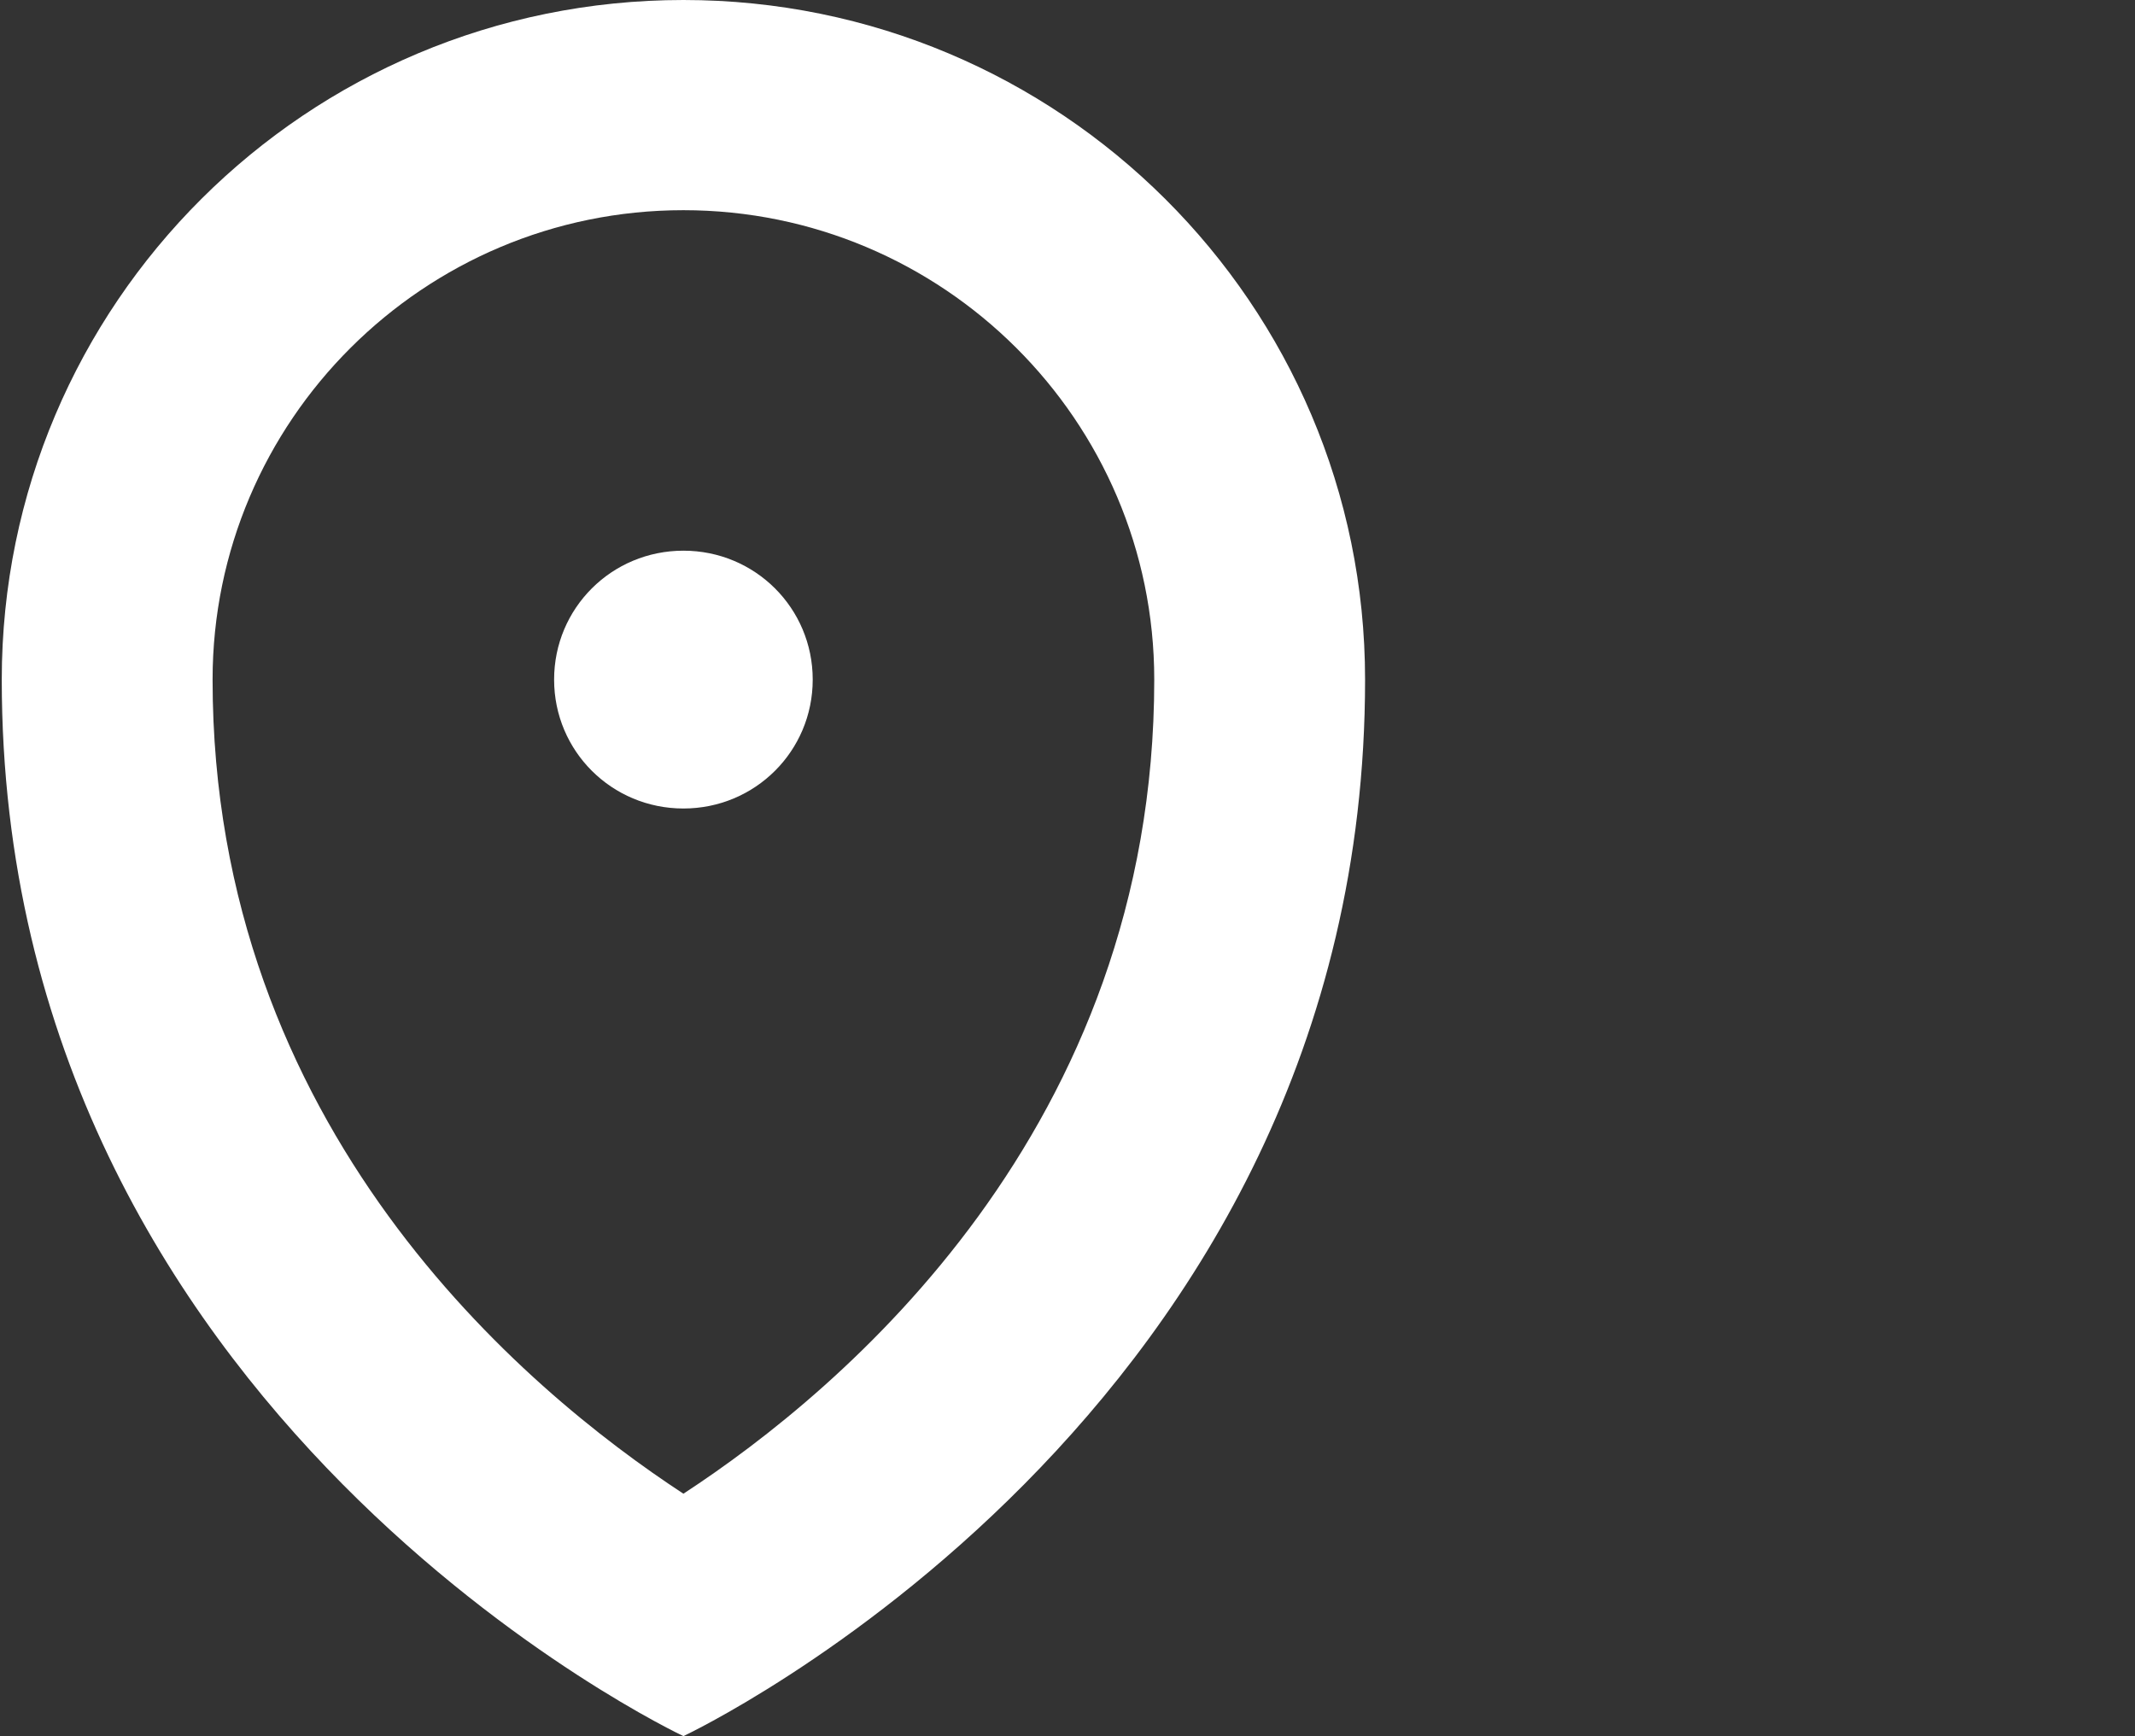<?xml version="1.0" encoding="UTF-8"?>
<svg xmlns="http://www.w3.org/2000/svg" width="166" height="135" viewBox="0 0 166 135" fill="none">
  <rect x="0" y="0" width="166" height="135" fill="#333333" stroke="none"/>
  <g clip-path="url(#clip0_537_1600)">
    <path d="M53.137 16.344C73.299 16.344 89.745 32.688 89.745 52.845C89.745 87.766 65.485 108.087 53.137 116.15C40.734 108.033 16.529 87.712 16.529 52.845C16.529 32.742 32.92 16.344 53.137 16.344ZM53.137 0C23.85 0 0.137 23.644 0.137 52.845C0.137 110.157 53.137 135 53.137 135C53.137 135 106.137 110.157 106.137 52.845C106.137 23.644 82.369 0 53.137 0Z" fill="white"></path>
    <path d="M53.137 42.821C47.563 42.821 43.083 47.288 43.083 52.845C43.083 58.402 47.563 62.869 53.137 62.869C58.71 62.869 63.19 58.402 63.19 52.845C63.19 47.288 58.71 42.821 53.137 42.821Z" fill="white"></path>
  </g>
  <defs>
    <clipPath id="clip0_537_1600">
      <rect width="165" height="135" fill="white" transform="translate(0.137)"></rect>
    </clipPath>
  </defs>
</svg>
